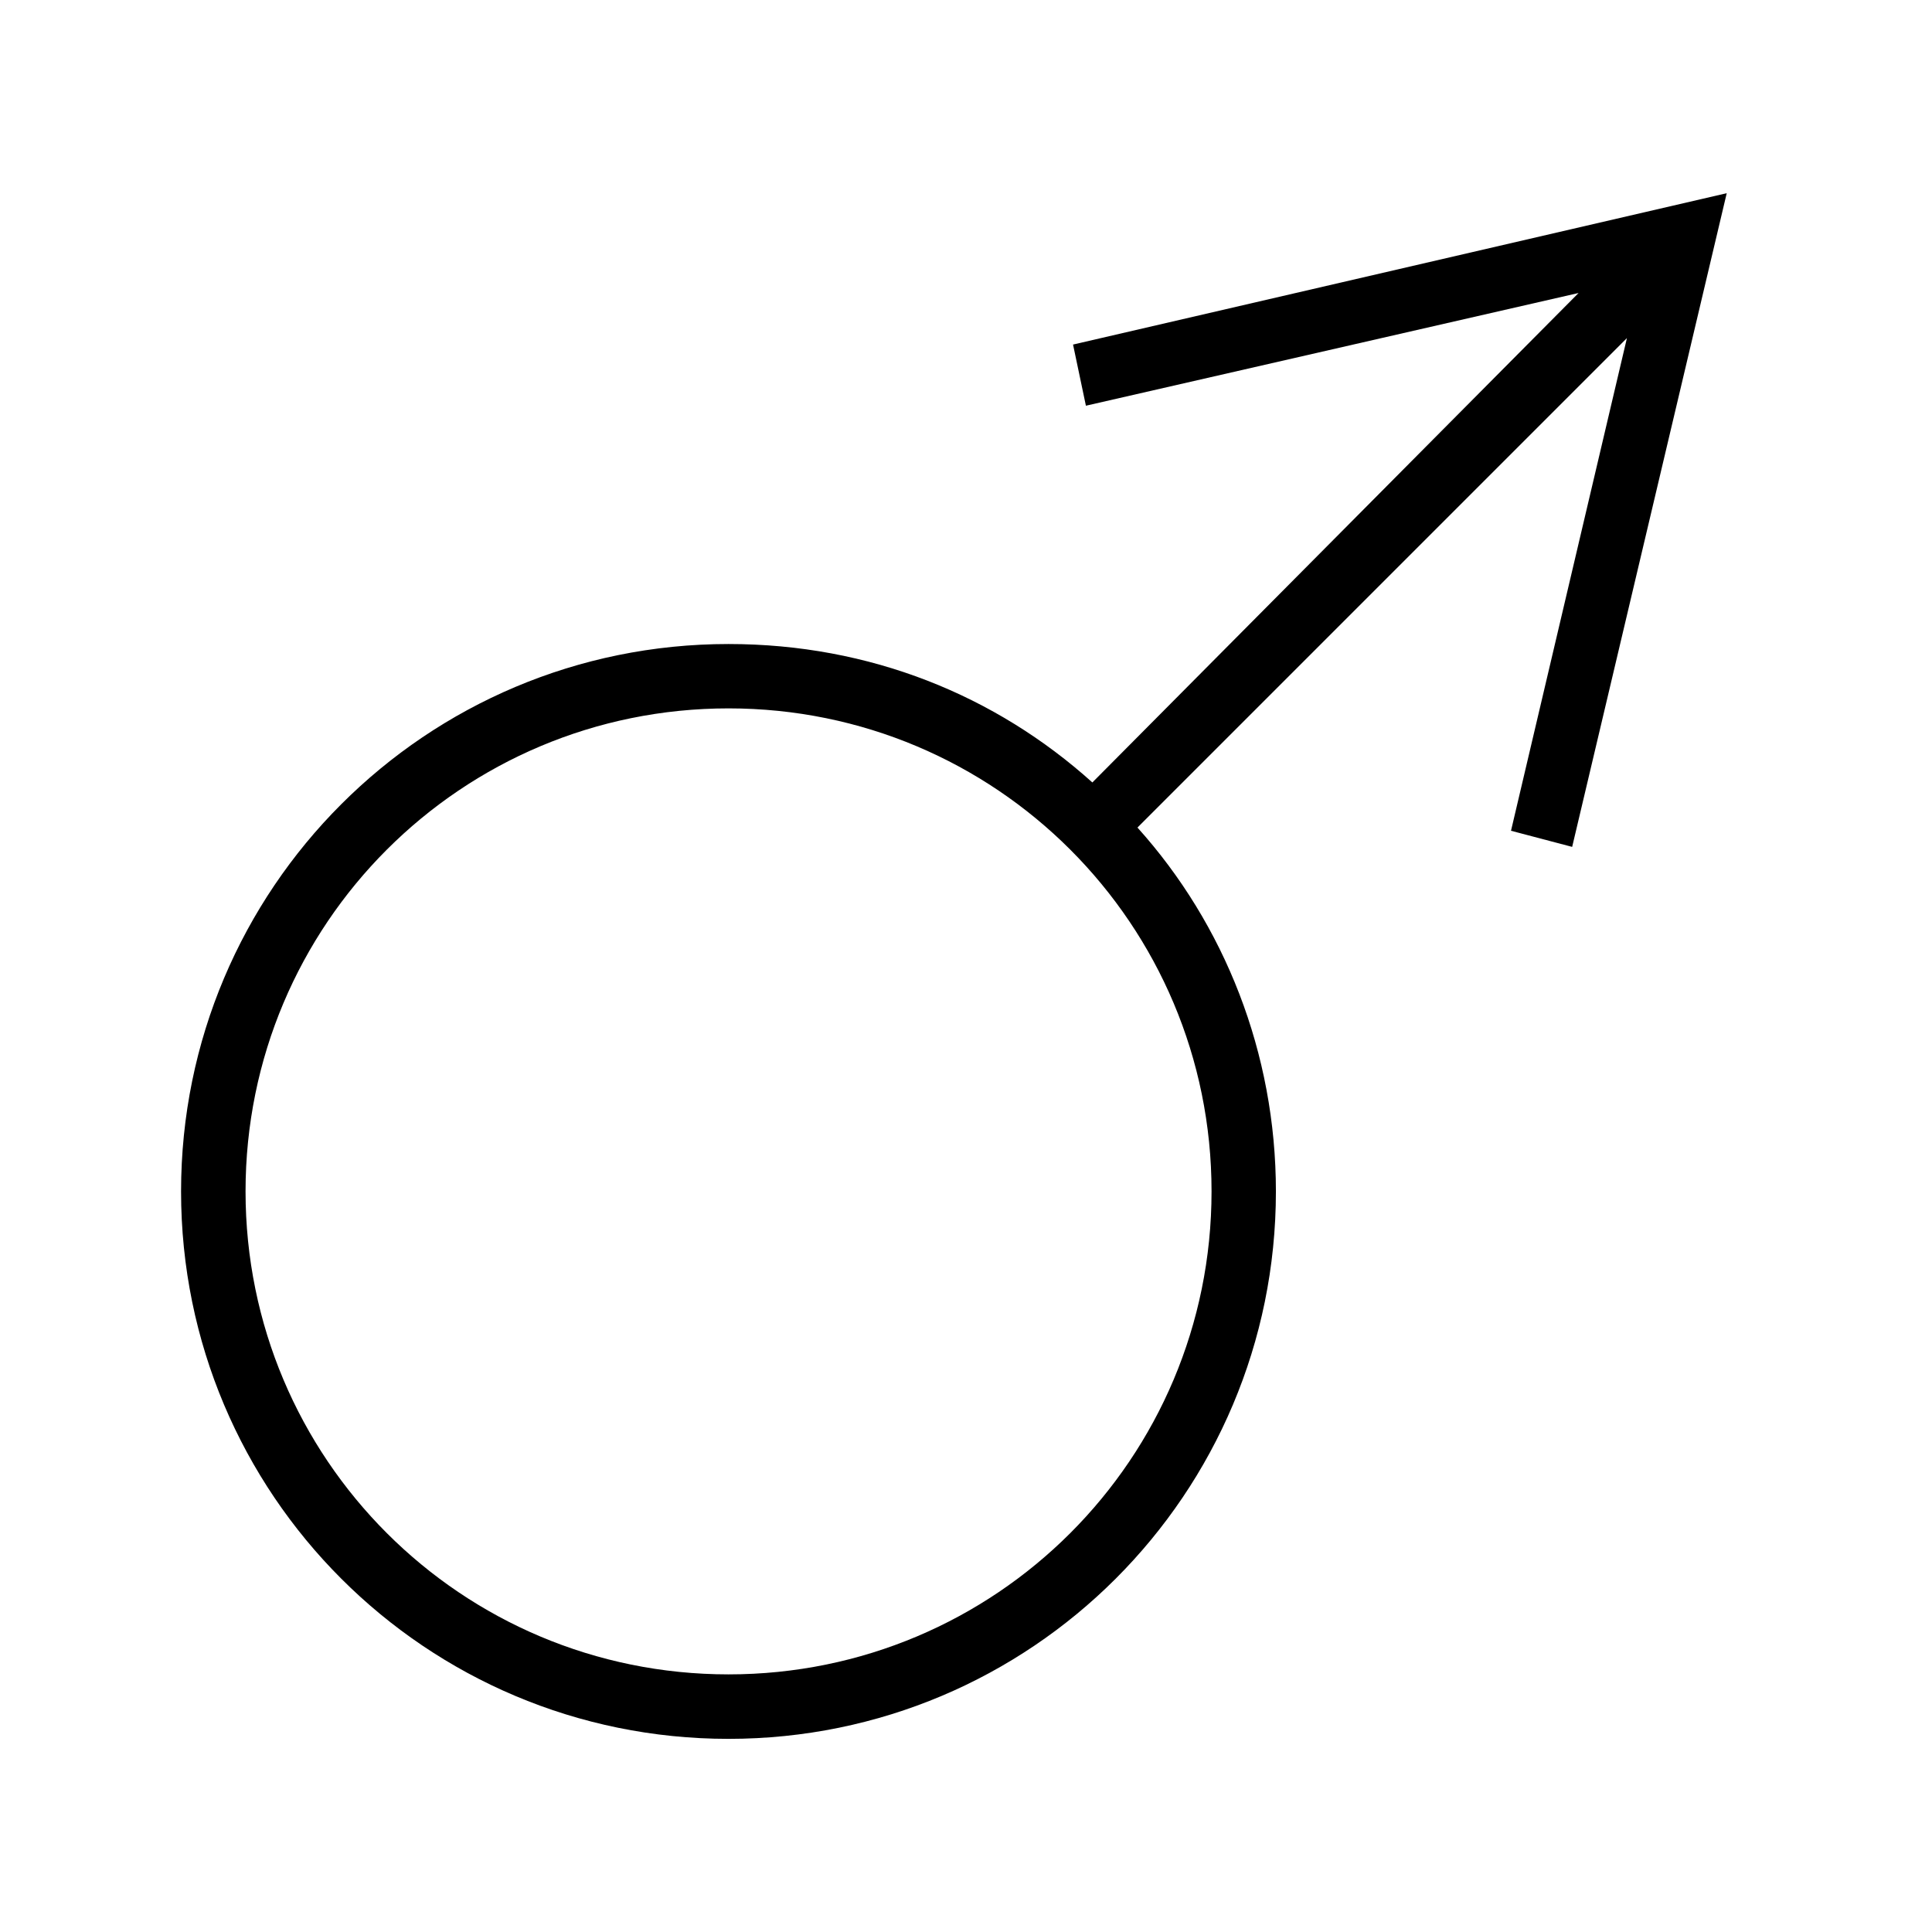 <?xml version="1.0" encoding="utf-8"?>

<!DOCTYPE svg PUBLIC "-//W3C//DTD SVG 1.1//EN" "http://www.w3.org/Graphics/SVG/1.1/DTD/svg11.dtd">
<!-- Скачано с сайта svg4.ru / Downloaded from svg4.ru -->
<svg width="800px" height="800px" viewBox="-3 0 32 32" version="1.1" xmlns="http://www.w3.org/2000/svg" xmlns:xlink="http://www.w3.org/1999/xlink">
<g id="icomoon-ignore">
</g>
<path d="M14.773 5.707l0.213 1.013 8.16-1.867-8.053 8.107c-1.6-1.44-3.68-2.293-6.027-2.293-5.013 0-9.067 4.053-9.067 9.067s4.053 9.067 9.067 9.067c5.013 0 9.067-4.053 9.067-9.067 0-2.293-0.853-4.427-2.293-6.027l8.107-8.107-1.92 8.16 1.013 0.267 2.56-10.827-10.827 2.507zM9.067 27.733c-4.427 0-8-3.573-8-8s3.573-8 8-8c4.427 0 8 3.573 8 8s-3.573 8-8 8z" fill="#000000">

</path>
</svg>